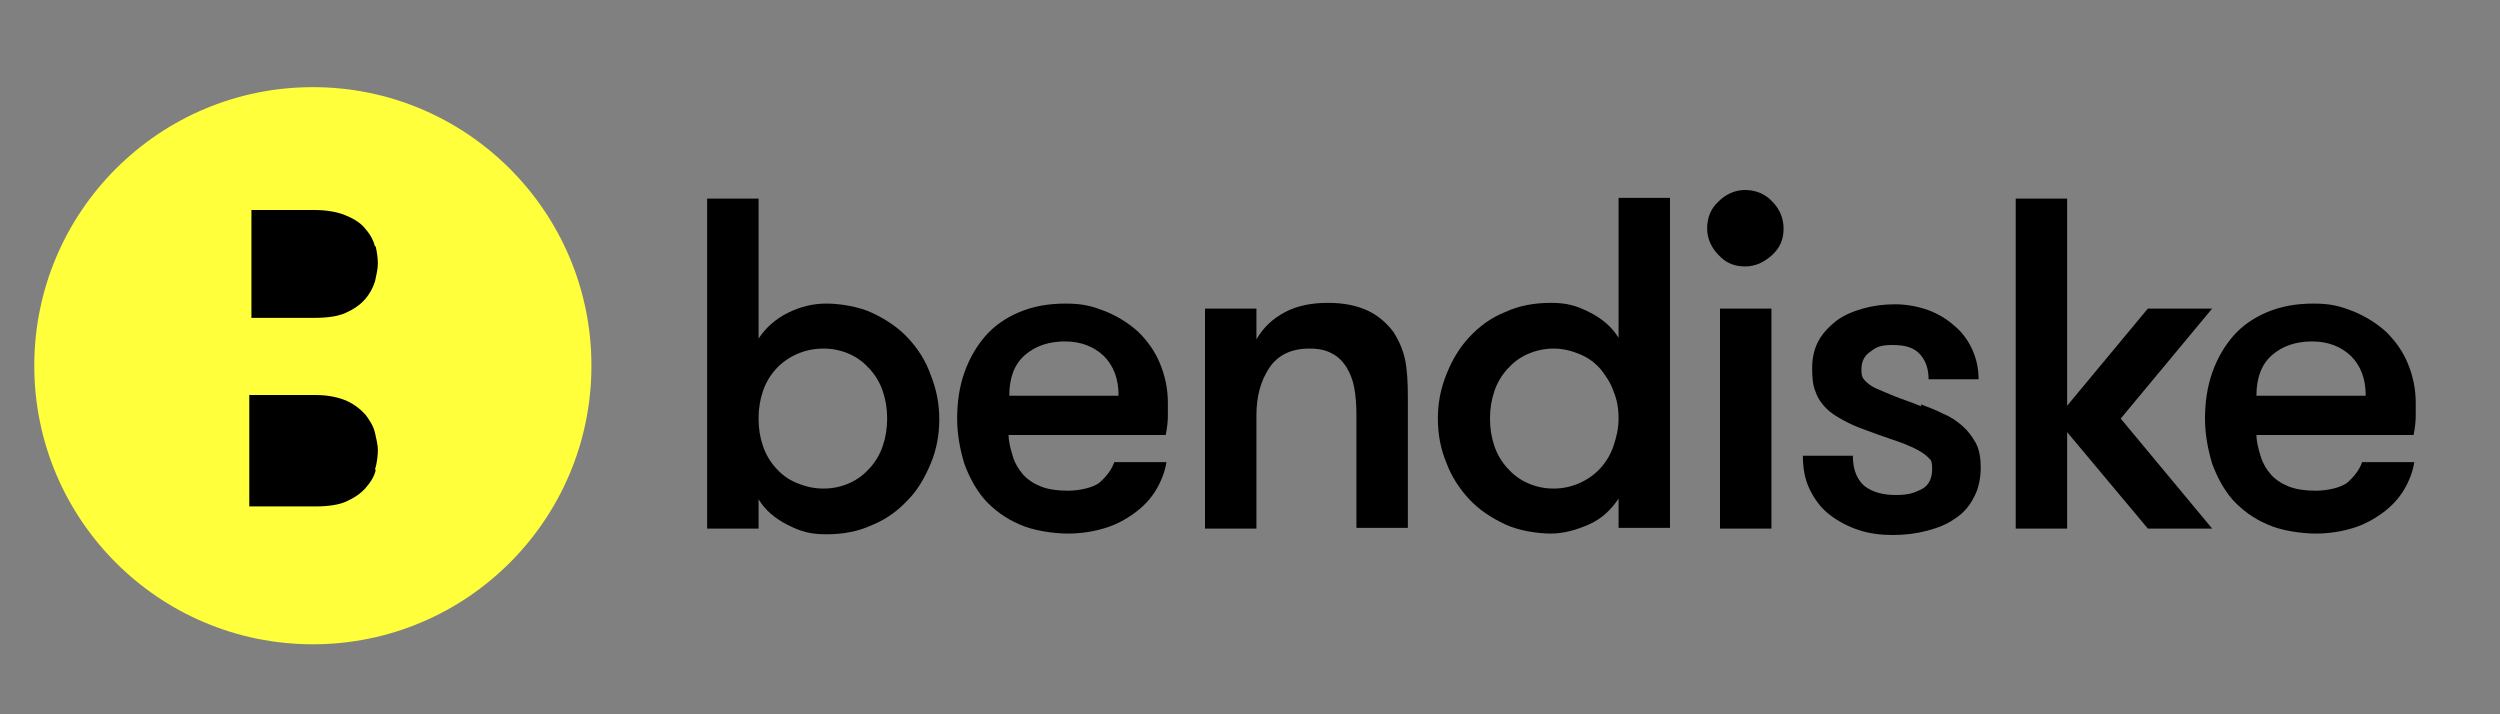 <svg xmlns="http://www.w3.org/2000/svg" id="Capa_1" data-name="Capa 1" viewBox="0 0 350 100"><rect x="0" y="0" width="350" height="100" fill="#808080" stroke="none"/><defs><style>      .cls-1 {        fill: #ffff3b;      }      .cls-1, .cls-2 {        stroke-width: 0px;      }      .cls-2 {        fill: #000;      }    </style></defs><g><path class="cls-2" d="M106.2,74h-7.2V27.8h7.2v19.6c1-1.5,2.3-2.7,4.1-3.6,1.8-.9,3.6-1.3,5.4-1.3s4.5.4,6.4,1.3c1.9.9,3.6,2,5,3.5,1.4,1.5,2.5,3.2,3.2,5.2.8,2,1.2,4,1.2,6.2s-.4,4.3-1.2,6.2-1.8,3.7-3.2,5.1c-1.4,1.5-3,2.7-5,3.5-1.9.9-4.1,1.3-6.4,1.3s-3.6-.4-5.4-1.3c-1.8-.9-3.2-2.1-4.1-3.6v4.2ZM115.3,68.4c1.4,0,2.6-.3,3.7-.8,1.1-.5,2-1.2,2.8-2.1.8-.9,1.4-1.9,1.8-3.1.4-1.2.6-2.4.6-3.8s-.2-2.6-.6-3.8c-.4-1.2-1-2.2-1.8-3.1-.8-.9-1.7-1.6-2.8-2.1-1.1-.5-2.3-.8-3.7-.8s-2.7.3-3.8.8-2.1,1.2-2.9,2.1c-.8.9-1.4,1.9-1.8,3.1-.4,1.2-.6,2.4-.6,3.8s.2,2.6.6,3.8c.4,1.2,1,2.2,1.8,3.1.8.9,1.7,1.6,2.9,2.1s2.4.8,3.8.8Z"></path><path class="cls-2" d="M141.2,60.8c0,1.1.3,2.1.6,3.1.3,1,.8,1.8,1.4,2.5.6.7,1.5,1.3,2.5,1.7,1,.4,2.3.6,3.8.6s3.6-.4,4.5-1.2,1.6-1.7,2-2.8h7.3c-.2,1.3-.7,2.6-1.4,3.8-.7,1.2-1.7,2.3-2.9,3.2-1.2.9-2.6,1.7-4.2,2.2-1.6.5-3.4.8-5.3.8s-4.9-.4-6.8-1.3c-1.9-.8-3.5-2-4.8-3.4-1.3-1.5-2.2-3.2-2.9-5.1-.6-2-1-4.1-1-6.3s.3-4.4,1-6.4c.7-2,1.7-3.7,2.9-5.1,1.3-1.5,2.9-2.6,4.8-3.4,1.9-.8,4-1.2,6.5-1.2s3.8.4,5.6,1.1c1.7.7,3.3,1.7,4.6,2.9,1.3,1.3,2.3,2.7,3,4.4.7,1.7,1.1,3.5,1.1,5.5s0,1.2,0,1.9c0,.7-.1,1.6-.3,2.6h-22ZM149.1,47.8c-2.2,0-4.1.6-5.6,1.9-1.5,1.3-2.2,3.2-2.2,5.7h15.3c0-2.4-.7-4.2-2.1-5.6-1.4-1.3-3.2-2-5.4-2Z"></path><path class="cls-2" d="M168.7,43.2h7.2v4.3c1-1.7,2.3-2.9,4-3.8,1.7-.9,3.7-1.3,6-1.3s4.1.4,5.6,1.1c1.5.7,2.7,1.8,3.6,3,.7,1.1,1.3,2.4,1.6,3.8.3,1.4.4,3.2.4,5.3v18.3h-7.2v-15.9c0-1.3-.1-2.6-.3-3.7-.2-1.1-.6-2.1-1.1-2.9-.5-.8-1.2-1.5-2-1.9-.9-.5-1.9-.7-3.2-.7-2.5,0-4.4.9-5.6,2.7-1.2,1.8-1.8,4-1.8,6.6v15.9h-7.2v-30.8Z"></path><path class="cls-2" d="M226.6,69.8c-1,1.5-2.3,2.8-4.1,3.6s-3.6,1.3-5.4,1.3-4.5-.4-6.4-1.3c-1.9-.9-3.6-2-5-3.5-1.4-1.5-2.5-3.2-3.2-5.1-.8-1.9-1.2-4-1.2-6.2s.4-4.2,1.2-6.2c.8-2,1.8-3.7,3.2-5.2,1.4-1.5,3-2.7,5-3.5,1.9-.9,4.1-1.3,6.4-1.3s3.6.4,5.4,1.3c1.8.9,3.2,2.1,4.1,3.6v-19.6h7.2v46.2h-7.2v-4.2ZM217.5,68.4c1.4,0,2.6-.3,3.7-.8s2.1-1.2,2.9-2.1c.8-.9,1.4-1.9,1.8-3.1.4-1.2.7-2.4.7-3.8s-.2-2.6-.7-3.8c-.4-1.2-1.1-2.2-1.8-3.1-.8-.9-1.7-1.6-2.9-2.1s-2.4-.8-3.7-.8-2.6.3-3.7.8c-1.1.5-2,1.2-2.8,2.1-.8.9-1.4,1.9-1.8,3.1-.4,1.2-.6,2.4-.6,3.8s.2,2.6.6,3.8c.4,1.2,1,2.2,1.8,3.1.8.9,1.7,1.6,2.8,2.1,1.1.5,2.3.8,3.7.8Z"></path><path class="cls-2" d="M239,32c0-1.5.5-2.8,1.6-3.8,1-1,2.3-1.6,3.7-1.6s2.8.5,3.8,1.6c1,1,1.6,2.3,1.6,3.8s-.5,2.7-1.6,3.7-2.3,1.6-3.8,1.6-2.7-.5-3.7-1.6c-1-1-1.6-2.3-1.6-3.7ZM240.8,43.2h7.2v30.8h-7.2v-30.8Z"></path><path class="cls-2" d="M268.9,56.6c1.1.4,2.1.8,3.1,1.3,1,.4,1.9,1,2.7,1.7s1.4,1.5,1.9,2.4.7,2.1.7,3.5-.3,3-1,4.2c-.6,1.2-1.5,2.2-2.6,2.9-1.1.8-2.4,1.3-3.9,1.7-1.5.4-3.1.6-4.8.6s-3.3-.2-4.8-.7c-1.5-.5-2.8-1.2-4-2.1-1.2-.9-2.1-2.1-2.8-3.5-.7-1.4-1-3-1-4.8h7c0,2,.6,3.4,1.7,4.3,1.1.8,2.5,1.2,4.3,1.2s2.6-.3,3.6-.8c1-.5,1.5-1.5,1.5-2.8s-.2-1.3-.6-1.7c-.4-.4-1-.8-1.8-1.2s-1.8-.8-3-1.2c-1.2-.4-2.6-.9-4.2-1.5-1.1-.4-2-.8-2.9-1.3-.9-.5-1.7-1-2.3-1.6s-1.2-1.4-1.5-2.3c-.4-.9-.5-2-.5-3.4s.3-2.7.9-3.8c.6-1.1,1.5-2,2.5-2.8,1.1-.8,2.3-1.3,3.7-1.7,1.4-.4,2.9-.6,4.5-.6s3.2.3,4.6.8c1.4.5,2.7,1.3,3.7,2.2,1.1.9,1.9,2,2.5,3.3.6,1.3.9,2.7.9,4.2h-7c0-1.5-.4-2.6-1.2-3.5-.8-.9-2-1.3-3.8-1.3s-2.3.3-3.1.9c-.9.6-1.3,1.4-1.3,2.5s.2,1.2.5,1.6c.4.4.9.8,1.6,1.1.7.3,1.6.7,2.6,1.1s2.3.8,3.7,1.4Z"></path><path class="cls-2" d="M296.9,58.6l12.8,15.4h-9l-11.3-13.5v13.5h-7.2V27.8h7.2v29l11.3-13.6h9l-12.8,15.4Z"></path><path class="cls-2" d="M315.9,60.8c0,1.1.3,2.1.6,3.1.3,1,.8,1.8,1.4,2.5.6.7,1.5,1.3,2.5,1.7,1,.4,2.3.6,3.8.6s3.6-.4,4.5-1.2,1.6-1.7,2-2.8h7.3c-.2,1.3-.7,2.6-1.4,3.8-.7,1.2-1.7,2.3-2.9,3.2-1.2.9-2.6,1.7-4.2,2.2-1.6.5-3.4.8-5.3.8s-4.9-.4-6.8-1.3c-1.9-.8-3.5-2-4.8-3.4-1.3-1.5-2.2-3.2-2.9-5.1-.6-2-1-4.1-1-6.3s.3-4.4,1-6.4c.7-2,1.7-3.7,2.9-5.1,1.3-1.5,2.9-2.6,4.8-3.4,1.9-.8,4-1.2,6.5-1.2s3.8.4,5.6,1.1c1.7.7,3.3,1.7,4.6,2.9,1.3,1.3,2.3,2.7,3,4.4.7,1.7,1.1,3.5,1.1,5.5s0,1.2,0,1.9c0,.7-.1,1.6-.3,2.6h-22ZM323.7,47.8c-2.2,0-4.1.6-5.6,1.9-1.5,1.3-2.2,3.2-2.2,5.7h15.3c0-2.4-.7-4.2-2.1-5.6-1.4-1.3-3.2-2-5.4-2Z"></path></g><circle class="cls-1" cx="43.8" cy="51.2" r="39"></circle><g><path class="cls-2" d="M52.6,65.8c-.2.9-.7,1.7-1.4,2.5-.7.8-1.6,1.4-2.7,1.9-1.1.5-2.6.7-4.4.7h-9.2v-15.6h9.2c1.8,0,3.2.3,4.4.8,1.1.5,2,1.2,2.7,2,.6.8,1.1,1.6,1.3,2.5.2.9.4,1.7.4,2.4s-.1,1.8-.4,2.7Z"></path><path class="cls-2" d="M52.5,34.5c-.2-.8-.6-1.6-1.3-2.4-.6-.8-1.5-1.4-2.7-1.9-1.1-.5-2.7-.8-4.5-.8h-8.8v15.1h8.8c1.8,0,3.3-.2,4.4-.7,1.1-.5,2-1.1,2.7-1.9.7-.8,1.1-1.6,1.4-2.5.2-.9.4-1.8.4-2.5s-.1-1.5-.3-2.4Z"></path></g></svg>